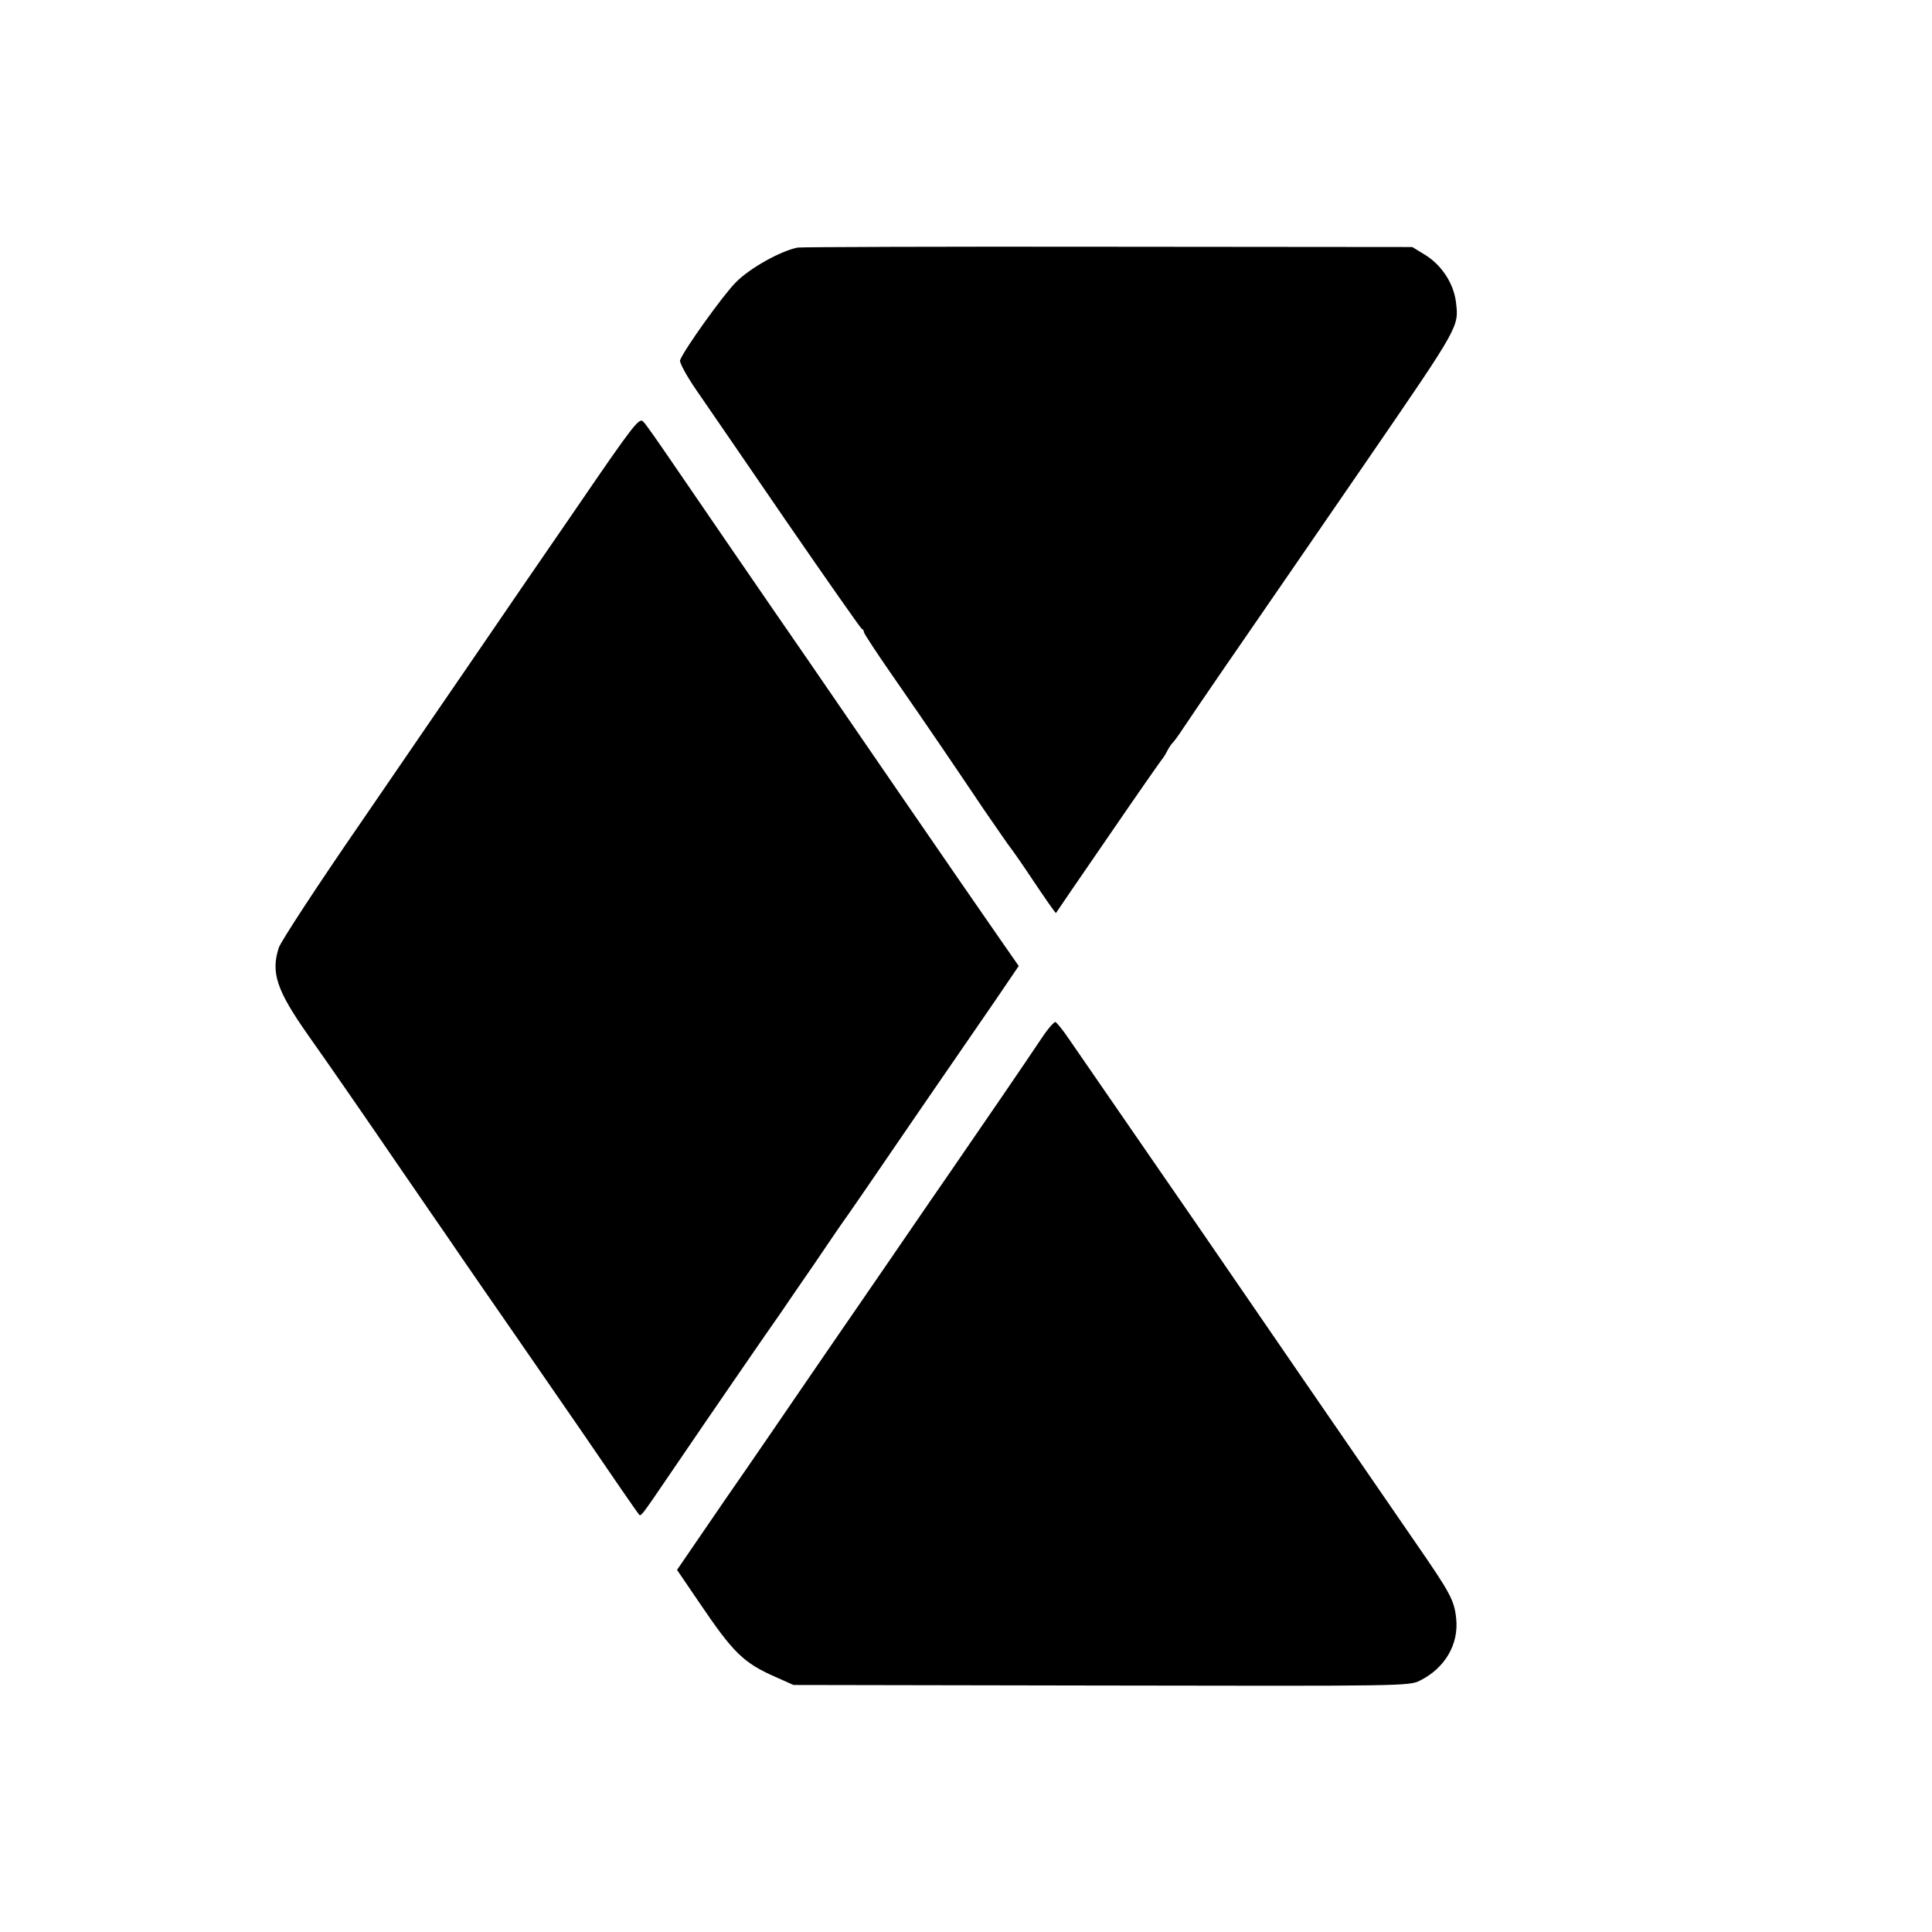 <?xml version="1.0" standalone="no"?>
<!DOCTYPE svg PUBLIC "-//W3C//DTD SVG 20010904//EN"
 "http://www.w3.org/TR/2001/REC-SVG-20010904/DTD/svg10.dtd">
<svg version="1.0" xmlns="http://www.w3.org/2000/svg"
 width="700pt" height="700pt" viewBox="0 0 700 700"
 preserveAspectRatio="xMidYMid meet">
<g transform="translate(0,700) scale(0.1,-0.1)"
fill="#000000" stroke="none">
<path d="M2890 6103 c-61 -12 -173 -74 -224 -126 -46 -46 -187 -243 -202 -282
-3 -8 23 -56 58 -107 35 -51 183 -266 328 -478 146 -212 268 -386 272 -388 5
-2 8 -7 8 -12 0 -5 46 -75 103 -157 134 -193 226 -329 333 -488 49 -71 91
-132 94 -135 3 -3 42 -58 85 -123 43 -64 79 -116 81 -115 1 2 85 125 187 273
102 149 190 275 195 281 5 5 15 21 22 35 7 13 16 26 20 29 3 3 20 25 36 50 56
84 228 334 289 422 33 48 100 145 148 215 48 70 151 220 229 333 339 494 334
485 323 577 -9 67 -51 131 -109 168 l-49 30 -1101 1 c-606 1 -1112 -1 -1126
-3z"/>
<path d="M2087 5157 c-126 -183 -288 -419 -360 -525 -73 -106 -261 -381 -418
-610 -158 -229 -292 -434 -299 -456 -29 -90 -8 -154 106 -316 82 -116 205
-294 337 -487 32 -46 81 -118 110 -160 30 -43 80 -116 112 -163 58 -84 104
-151 188 -272 24 -35 133 -193 243 -352 109 -160 202 -295 207 -300 9 -13 2
-22 132 169 112 165 352 514 385 560 11 17 65 95 120 175 54 80 108 159 120
175 17 24 88 127 230 335 42 62 122 177 165 240 28 41 91 132 139 202 l87 128
-73 105 c-40 57 -202 292 -360 522 -158 230 -309 450 -335 488 -122 176 -427
621 -498 725 -43 63 -85 123 -94 132 -15 16 -32 -5 -244 -315z"/>
<path d="M3773 3237 c-47 -71 -225 -331 -336 -492 -42 -60 -105 -153 -141
-205 -36 -52 -114 -167 -175 -255 -61 -88 -156 -227 -213 -310 -56 -82 -181
-265 -279 -406 l-176 -257 81 -119 c123 -182 160 -218 276 -269 l65 -29 1115
-2 c1093 -2 1116 -2 1155 18 90 45 141 131 131 225 -7 66 -21 92 -144 270 -53
77 -117 170 -141 205 -38 55 -461 670 -659 959 -36 52 -84 122 -107 155 -67
97 -307 445 -351 509 -22 33 -45 61 -50 63 -5 1 -28 -25 -51 -60z"/>
</g>
</svg>
